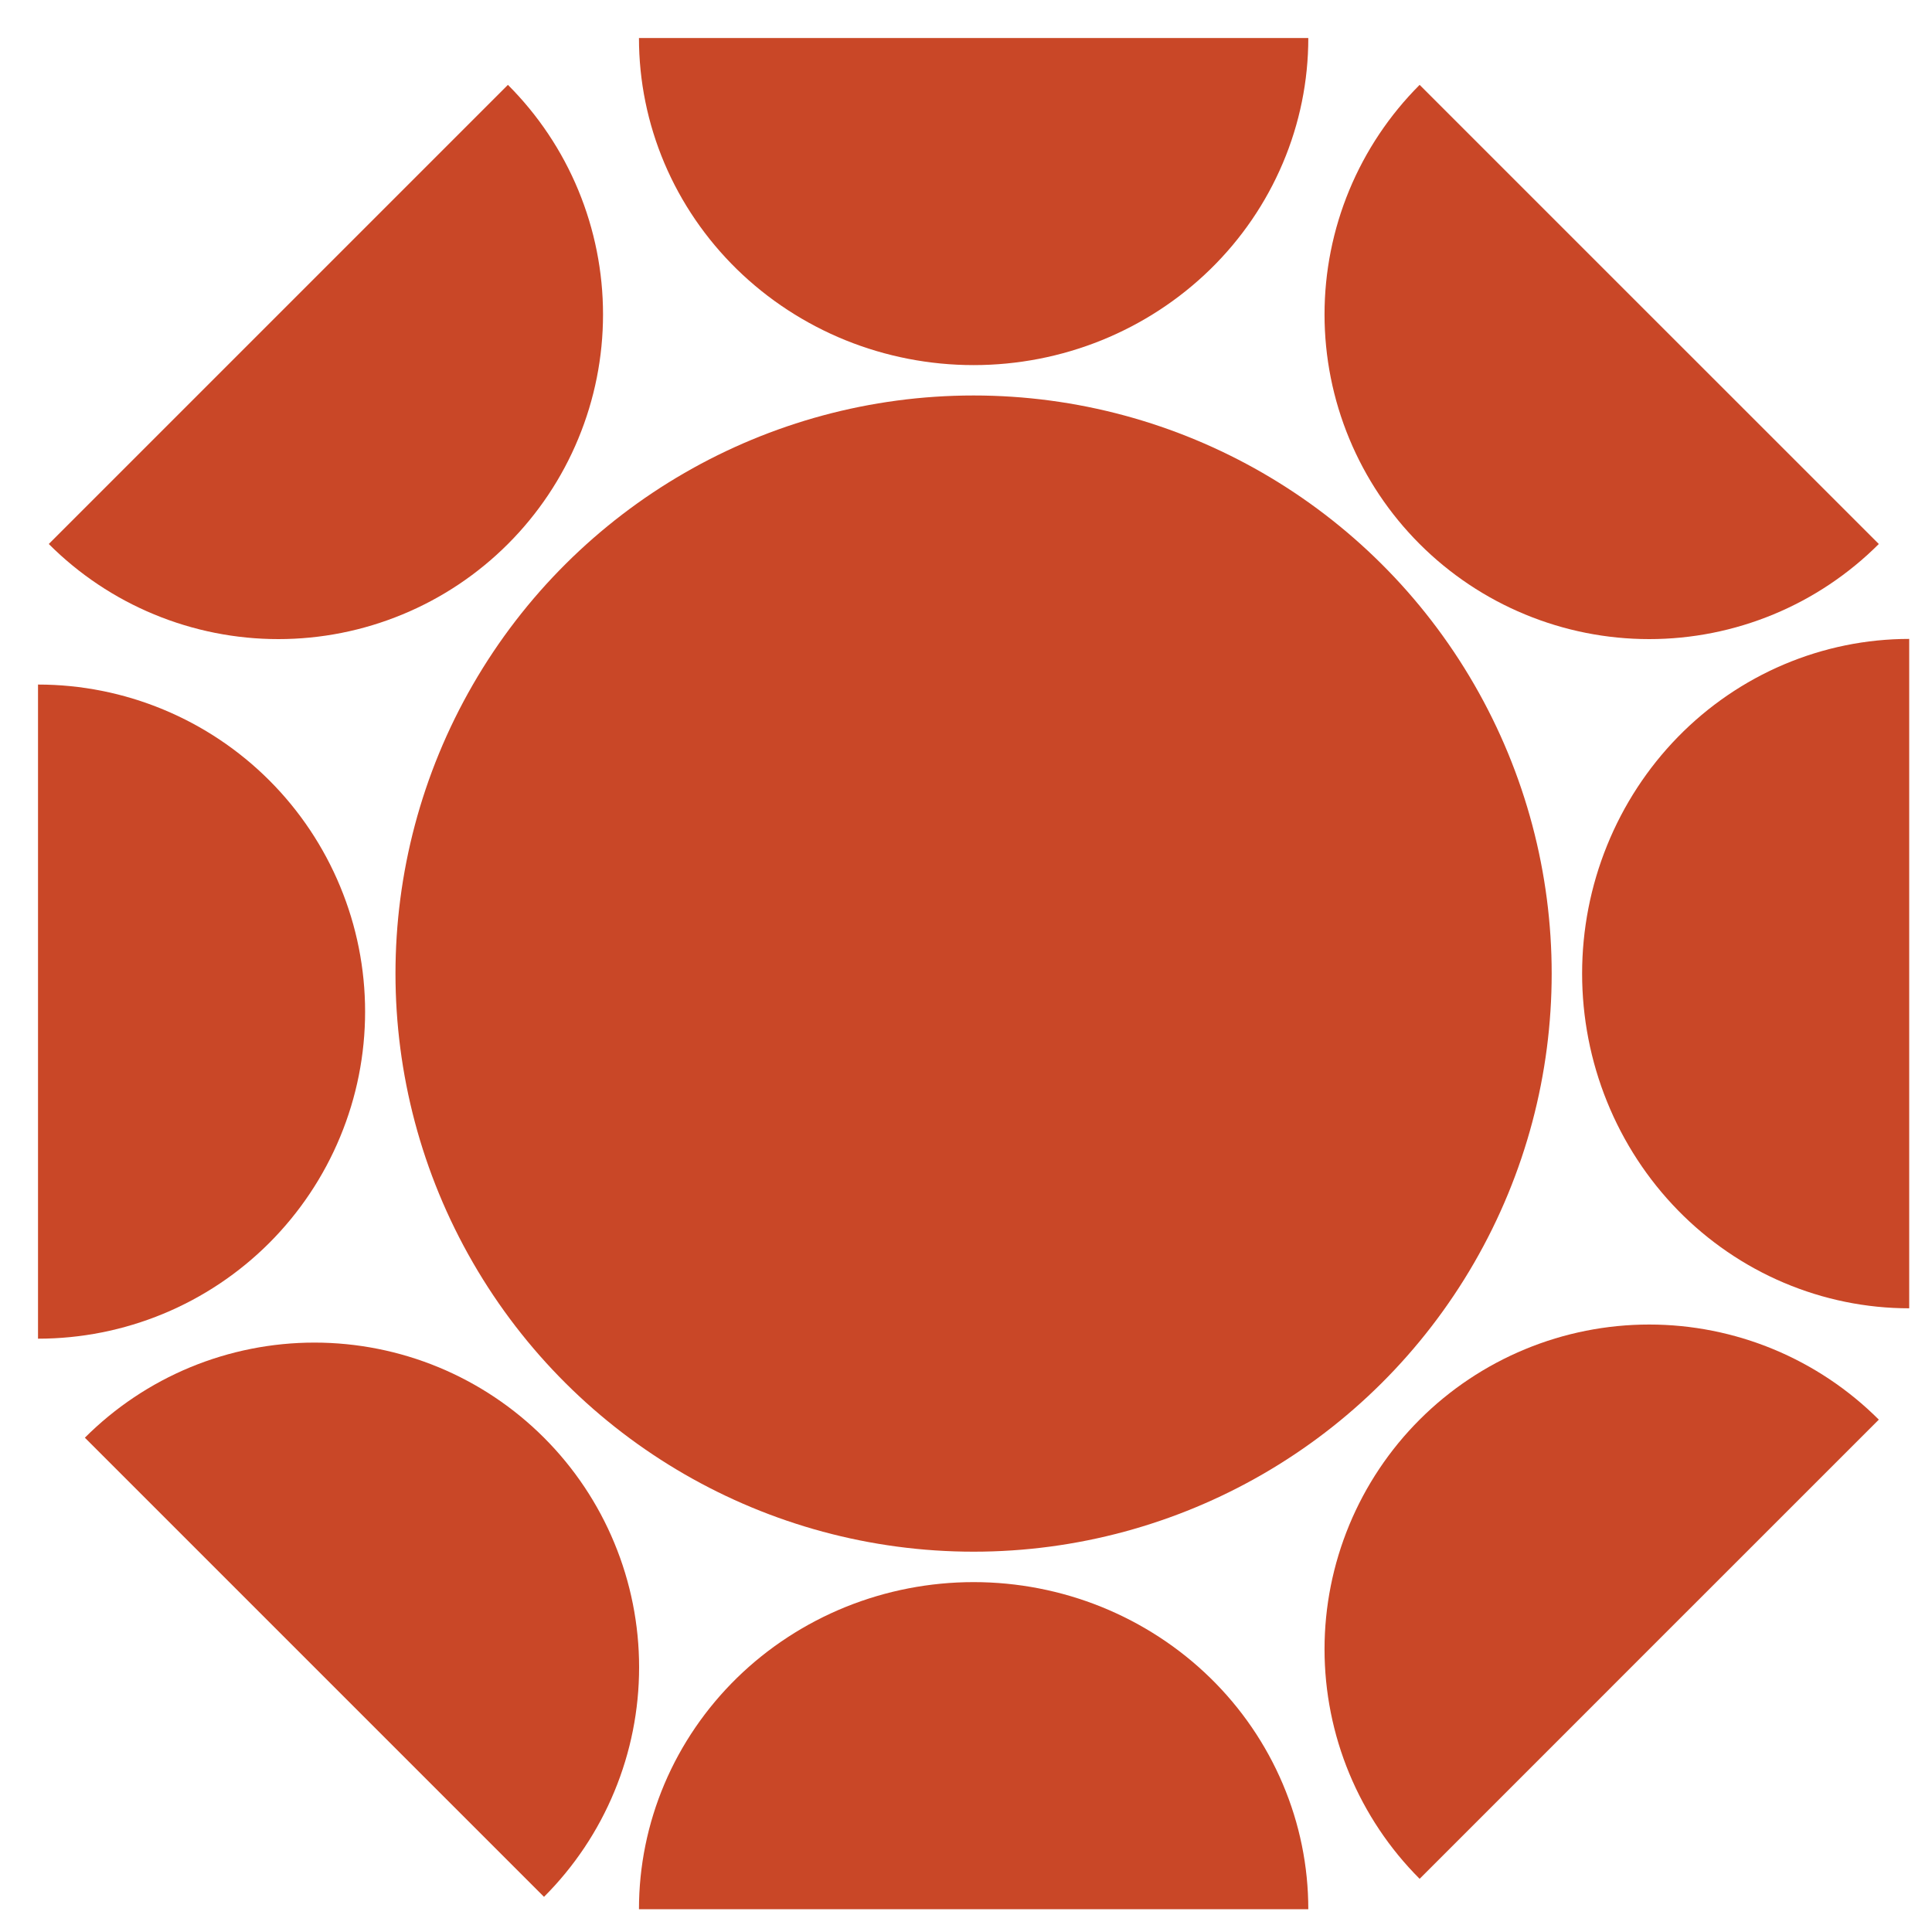 <svg xmlns="http://www.w3.org/2000/svg" width="40" height="40" viewBox="0 0 40 40" fill="none">
    <g clip-path="url(#clip0_2080_1146)">
      <circle cx="11.969" cy="11.969" r="11.969" transform="matrix(0 -1 -1 0 32.126 32.126)" fill="#C94727"/>
      <path d="M27.087 39.528C27.087 38.638 26.908 37.758 26.559 36.936C26.211 36.115 25.701 35.368 25.057 34.739C24.414 34.111 23.65 33.612 22.809 33.271C21.969 32.931 21.068 32.756 20.158 32.756C19.248 32.756 18.347 32.931 17.506 33.271C16.665 33.612 15.901 34.111 15.258 34.739C14.615 35.368 14.104 36.115 13.756 36.936C13.408 37.758 13.229 38.638 13.229 39.528L20.158 39.528H27.087Z" fill="#C94727"/>
      <path d="M27.087 0.787C27.087 1.677 26.908 2.557 26.559 3.379C26.211 4.2 25.701 4.947 25.057 5.576C24.414 6.204 23.65 6.703 22.809 7.044C21.969 7.384 21.068 7.559 20.158 7.559C19.248 7.559 18.347 7.384 17.506 7.044C16.665 6.703 15.901 6.204 15.258 5.576C14.615 4.947 14.104 4.2 13.756 3.379C13.408 2.557 13.229 1.677 13.229 0.787L20.158 0.787L27.087 0.787Z" fill="#C94727"/>
      <path d="M10.516 1.757C11.14 2.381 11.636 3.122 11.973 3.937C12.311 4.753 12.485 5.627 12.485 6.51C12.485 7.393 12.311 8.267 11.973 9.082C11.636 9.898 11.14 10.639 10.516 11.263C9.892 11.887 9.151 12.383 8.335 12.72C7.52 13.058 6.646 13.232 5.763 13.232C4.88 13.232 4.006 13.058 3.19 12.72C2.375 12.383 1.634 11.887 1.01 11.263L5.763 6.51L10.516 1.757Z" fill="#C94727"/>
      <path d="M29.392 1.757C28.768 2.381 28.273 3.122 27.935 3.937C27.597 4.753 27.423 5.627 27.423 6.51C27.423 7.393 27.597 8.267 27.935 9.082C28.273 9.898 28.768 10.639 29.392 11.263C30.016 11.887 30.757 12.383 31.573 12.72C32.388 13.058 33.263 13.232 34.145 13.232C35.028 13.232 35.902 13.058 36.718 12.72C37.533 12.383 38.274 11.887 38.899 11.263L34.145 6.51L29.392 1.757Z" fill="#C94727"/>
      <path d="M11.263 39.272C11.887 38.648 12.383 37.907 12.72 37.091C13.058 36.276 13.232 35.402 13.232 34.519C13.232 33.636 13.058 32.762 12.72 31.947C12.383 31.131 11.887 30.39 11.263 29.766C10.639 29.142 9.898 28.646 9.082 28.308C8.267 27.971 7.393 27.797 6.51 27.797C5.627 27.797 4.753 27.971 3.938 28.308C3.122 28.646 2.381 29.142 1.757 29.766L6.51 34.519L11.263 39.272Z" fill="#C94727"/>
      <path d="M29.392 38.899C28.768 38.275 28.273 37.533 27.935 36.718C27.597 35.902 27.423 35.028 27.423 34.145C27.423 33.263 27.597 32.389 27.935 31.573C28.273 30.757 28.768 30.016 29.392 29.392C30.016 28.768 30.757 28.273 31.573 27.935C32.388 27.597 33.263 27.423 34.145 27.423C35.028 27.423 35.902 27.597 36.718 27.935C37.533 28.273 38.274 28.768 38.899 29.392L34.145 34.145L29.392 38.899Z" fill="#C94727"/>
      <path d="M39.528 13.228C38.638 13.228 37.758 13.408 36.936 13.756C36.115 14.104 35.368 14.614 34.739 15.258C34.111 15.901 33.612 16.665 33.272 17.506C32.931 18.346 32.756 19.247 32.756 20.157C32.756 21.067 32.931 21.968 33.272 22.809C33.612 23.65 34.111 24.414 34.739 25.057C35.368 25.701 36.115 26.211 36.936 26.559C37.758 26.907 38.638 27.087 39.528 27.087L39.528 20.157V13.228Z" fill="#C94727"/>
      <path d="M0.787 14.173C1.677 14.173 2.557 14.348 3.379 14.689C4.2 15.029 4.947 15.528 5.576 16.157C6.204 16.785 6.703 17.532 7.043 18.354C7.384 19.175 7.559 20.056 7.559 20.945C7.559 21.834 7.384 22.715 7.043 23.536C6.703 24.358 6.204 25.104 5.576 25.733C4.947 26.362 4.2 26.861 3.379 27.201C2.557 27.541 1.677 27.716 0.787 27.716L0.787 20.945V14.173Z" fill="#C94727"/>
    </g>
    <defs>
      <clipPath id="clip0_2080_1146">
        <rect width="40" height="40" fill="white"/>
      </clipPath>
    </defs>
  </svg>